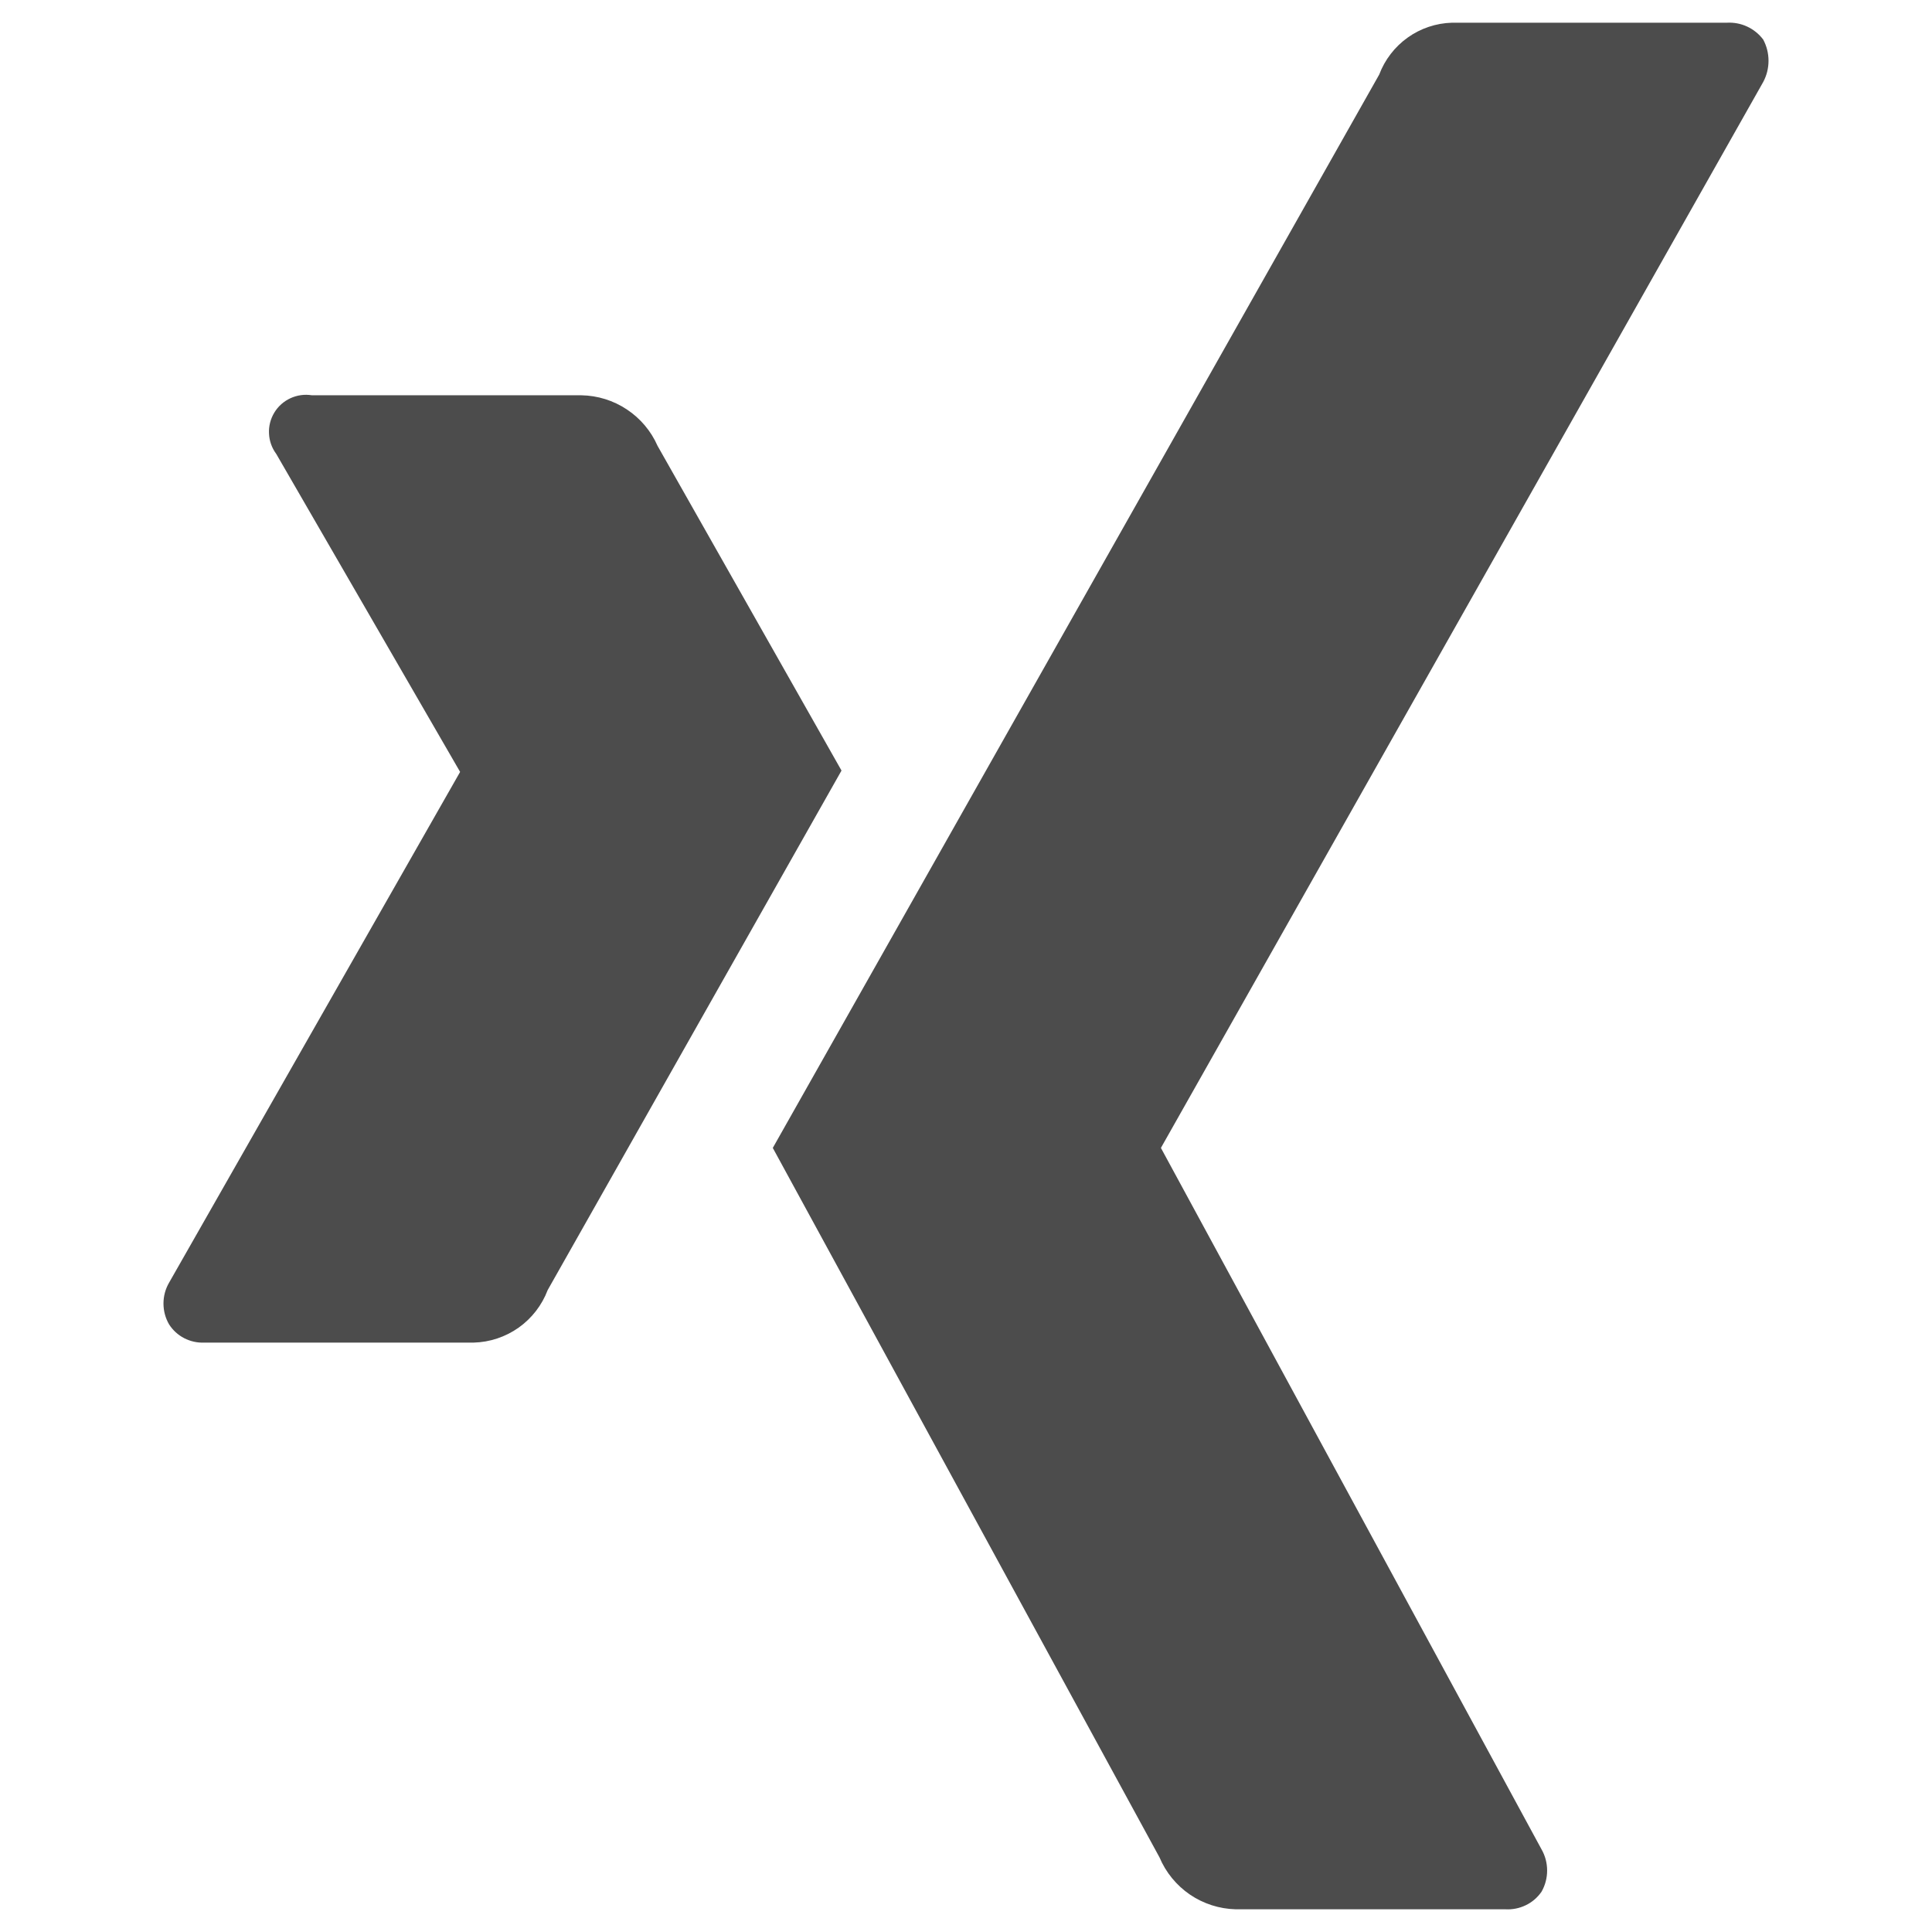 <?xml version="1.0" encoding="UTF-8" standalone="no"?> <!-- Created with Vectornator (http://vectornator.io/) --><!DOCTYPE svg PUBLIC "-//W3C//DTD SVG 1.1//EN" "http://www.w3.org/Graphics/SVG/1.1/DTD/svg11.dtd">
<svg height="100%" stroke-miterlimit="10" style="fill-rule:nonzero;clip-rule:evenodd;stroke-linecap:round;stroke-linejoin:round;" version="1.1" viewBox="0 0 1024 1024" width="100%" xml:space="preserve" xmlns="http://www.w3.org/2000/svg" xmlns:vectornator="http://vectornator.io" xmlns:xlink="http://www.w3.org/1999/xlink">
<defs/>
<g id="Ebene-1" vectornator:layerName="Ebene 1">
<g opacity="1">
<path d="M348.505 236.288C345.049 228.44 339.413 221.751 332.236 217.006C325.111 212.261 316.763 209.658 308.15 209.507L165.338 209.507C161.456 208.884 157.522 209.423 153.96 211.057C150.398 212.69 147.42 215.343 145.399 218.678C143.379 222.012 142.369 225.878 142.582 229.775C142.741 233.678 144.07 237.437 146.409 240.574L243.869 409.13L89.625 679.824C87.658 683.19 86.648 687.007 86.648 690.894C86.648 694.781 87.658 698.598 89.625 701.964C91.593 705.048 94.358 707.563 97.6 709.253C100.897 710.944 104.512 711.758 108.181 711.609L251.046 711.609C259.607 711.385 267.901 708.621 274.919 703.66C281.884 698.699 287.254 691.771 290.285 683.753L446.017 408.418L348.505 236.288Z" fill="#4c4c4c" fill-rule="evenodd" opacity="1" stroke="none"/>
<path d="M934.535 43.464C936.395 40.001 937.352 36.138 937.352 32.215C937.352 28.291 936.395 24.429 934.535 20.966C932.301 18.004 929.377 15.639 926.027 14.082C922.678 12.524 918.956 11.822 915.234 12.038L769.55 12.038C761.15 12.276 752.962 15.018 746.103 19.915C739.245 24.812 733.981 31.642 731.003 39.536L409.597 608.418L614.563 984.456C617.913 992.437 623.549 999.274 630.673 1004.16C637.851 1009.03 646.251 1011.74 654.919 1011.96L797.784 1011.96C801.506 1012.19 805.227 1011.47 808.63 1009.84C812.033 1008.22 814.904 1005.75 817.031 1002.67C818.998 999.237 820.008 995.361 820.008 991.421C820.008 987.476 818.998 983.6 817.031 980.171L615.307 608.418L934.535 43.464Z" fill="#4c4c4c" fill-rule="evenodd" opacity="1" stroke="none"/>
</g>
</g>
</svg>
